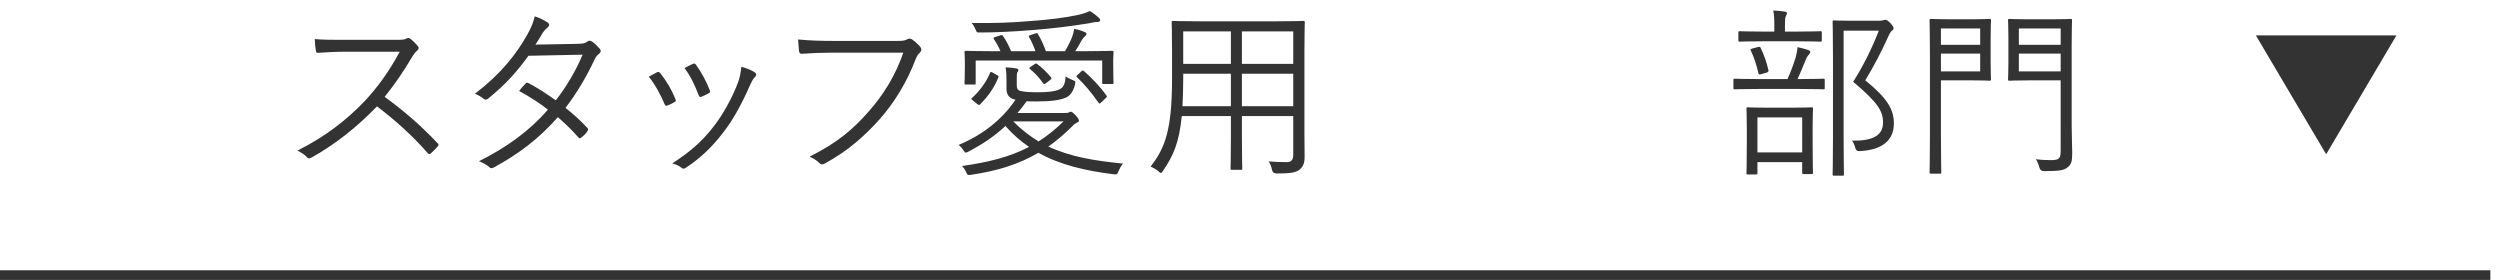 <?xml version="1.0" encoding="UTF-8"?><svg id="_レイヤー_2" xmlns="http://www.w3.org/2000/svg" width="259" height="29" viewBox="0 0 259 29"><defs><style>.cls-1{fill:none;}.cls-1,.cls-2{stroke-width:0px;}.cls-3{stroke:#333;stroke-miterlimit:10;}.cls-3,.cls-2{fill:#333;}</style></defs><g id="_レイヤー_1-2"><polyline class="cls-2" points="248.273 3.666 240.99 15.981 233.707 3.666"/><line class="cls-3" x1="0" y1="28.5" x2="258" y2="28.5"/><path class="cls-2" d="m41.069,4.125c.646,0,.855-.02,1.083-.152.114-.075.247-.038.38.058.266.209.551.493.779.778.114.152.076.285-.095.438-.19.151-.361.38-.551.702-.836,1.425-1.805,2.831-2.812,4.085,1.957,1.425,3.724,2.944,5.452,4.769.171.151.171.209.019.398-.209.247-.456.475-.684.684-.133.114-.209.114-.342-.037-1.596-1.824-3.4-3.438-5.243-4.826-2.166,2.242-4.445,4.009-6.782,5.301-.209.114-.323.133-.475-.038-.247-.285-.589-.475-.988-.684,2.868-1.425,5.11-3.173,6.991-5.148,1.235-1.311,2.489-3.002,3.609-5.092h-5.718c-1.064,0-1.881.058-2.736.114-.171,0-.19-.057-.228-.209-.057-.266-.114-.836-.114-1.216.931.076,1.767.076,2.944.076h5.509Z"/><path class="cls-2" d="m59.803,4.543c.646-.02.854-.076,1.007-.209.171-.152.323-.152.513-.038.247.152.589.494.817.76.152.19.114.361-.076.513-.171.134-.304.267-.456.57-.817,1.767-1.881,3.553-3.021,5.034.76.608,1.539,1.292,2.279,2.09.114.114.057.209-.019.342-.133.228-.418.494-.626.646-.152.114-.209.096-.304-.019-.646-.741-1.406-1.481-2.127-2.09-1.957,2.223-4.047,3.8-6.592,5.187-.209.114-.342.152-.513-.02-.304-.266-.665-.455-1.064-.607,2.888-1.444,5.224-3.135,7.143-5.338-.798-.646-1.862-1.33-2.983-1.938.209-.284.418-.531.665-.76.095-.095.152-.133.304-.057.855.437,1.919,1.14,2.831,1.785,1.063-1.349,2.108-3.115,2.773-4.729l-5.604.113c-1.311,1.786-2.336,2.926-4.141,4.408-.19.151-.323.189-.494.057-.247-.209-.551-.38-.912-.532,2.622-1.994,4.293-4.084,5.433-6.136.437-.779.608-1.254.76-1.881.456.133.95.38,1.349.646.228.152.171.38-.038.532-.228.171-.418.418-.551.646-.209.361-.38.646-.684,1.103l4.332-.076Z"/><path class="cls-2" d="m68.067,7.487c.152-.076.228-.038.342.095.627.798,1.14,1.634,1.558,2.66.076.189.076.228-.095.342-.247.152-.475.247-.722.342-.171.076-.247,0-.304-.151-.399-.95-.969-2.014-1.634-2.831.342-.189.626-.342.854-.456Zm10.145.02c.171.133.19.304.019.455-.19.172-.323.418-.551.912-.817,1.862-1.729,3.553-2.792,4.901-1.178,1.52-2.28,2.564-3.837,3.609-.133.096-.304.133-.418.02-.285-.229-.589-.38-.988-.476,1.976-1.291,3.077-2.279,4.255-3.78,1.026-1.311,1.976-3.039,2.583-4.673.171-.494.247-.912.323-1.558.475.133,1.102.36,1.406.589Zm-6.421-.894c.133-.057.228-.038.323.114.532.722,1.064,1.69,1.425,2.641.057.152.019.228-.133.304-.209.114-.475.247-.76.361-.133.057-.19,0-.266-.171-.399-1.045-.817-1.938-1.463-2.812.399-.209.646-.342.874-.438Z"/><path class="cls-2" d="m86.307,5.455c-1.121,0-2.166.038-3.191.113-.228.02-.304-.057-.342-.304-.019-.266-.076-.854-.095-1.178,1.178.114,2.242.152,3.647.152h6.725c.551,0,.741-.058.95-.171.152-.096.342-.076.494.019.323.228.627.513.854.779.152.209.133.418-.057.589-.171.151-.285.342-.418.646-.912,2.413-2.242,4.56-3.724,6.231-1.539,1.729-3.287,3.286-5.642,4.578-.228.152-.475.152-.646-.038-.228-.228-.589-.475-.988-.646,2.907-1.444,4.541-2.869,6.136-4.692,1.425-1.596,2.773-3.705,3.571-6.079h-7.276Z"/><path class="cls-2" d="m110.314,11.705c.285,0,.342-.02.418-.058.076-.038.133-.075.19-.075.114,0,.247.095.532.398.228.247.323.399.323.532,0,.095-.076.151-.209.209-.171.076-.304.171-.551.437-.798.798-1.596,1.463-2.413,2.033,2.318,1.082,4.863,1.481,7.751,1.767-.171.171-.342.456-.513.874-.114.247-.152.266-.513.228-2.85-.361-5.471-.95-7.751-2.223-2.07,1.216-4.293,1.881-6.953,2.279-.361.058-.38.038-.494-.189-.133-.323-.285-.513-.456-.722,2.679-.38,4.901-.912,6.934-1.976-.874-.589-1.691-1.312-2.451-2.166-1.045.987-2.28,1.843-3.837,2.659-.114.058-.19.096-.266.096-.076,0-.133-.058-.209-.19-.152-.247-.323-.437-.532-.607,2.47-1.026,4.483-2.603,5.889-4.674l-.114-.038c-.437-.113-.817-.38-.817-1.121v-.722c0-.494,0-1.007-.095-1.481.437.019.836.057,1.121.114.152.038.209.095.209.171s-.038.133-.095.209c-.076.113-.076.304-.076.836v.456c0,.417.057.607.494.684.456.095.969.114,1.577.114,1.178,0,1.881-.076,2.394-.323.437-.209.551-.684.608-1.33.19.152.418.266.703.38.304.114.342.171.247.532-.209.703-.475,1.083-.931,1.292-.608.266-1.539.398-3.059.398-.361,0-.703,0-1.007-.019-.304.418-.627.836-.95,1.216h4.901Zm5.015-4.901c0,1.501.038,1.672.038,1.767,0,.114-.038.133-.171.133h-.855c-.114,0-.152-.019-.152-.133v-2.299h-13.108v2.337c0,.133-.019.152-.152.152h-.855c-.133,0-.152-.02-.152-.152,0-.076.038-.266.038-1.767v-.57c0-.513-.038-.741-.038-.836,0-.133.019-.171.152-.171.095,0,.76.038,2.622.038h.95c-.171-.418-.399-.836-.684-1.254-.057-.114-.038-.171.171-.228l.494-.152c.171-.057.209-.057.285.057.323.456.608,1.026.836,1.577h2.527c-.171-.475-.38-.988-.665-1.463-.057-.114-.038-.151.152-.209l.513-.171c.171-.057.19-.038.247.057.323.514.608,1.159.835,1.786h1.976c.247-.398.418-.76.627-1.197.152-.36.285-.778.323-1.12.399.076.722.171,1.064.322.114.058.209.096.209.19,0,.114-.057.19-.133.247-.114.095-.228.209-.342.398-.209.399-.418.741-.684,1.159h1.197c1.861,0,2.507-.038,2.603-.038.133,0,.171.038.171.171,0,.095-.038.304-.038.722v.646Zm-12.044.969c.171.095.19.114.152.228-.418,1.064-1.064,1.977-1.881,2.793-.114.114-.152.114-.342-.038l-.437-.361c-.152-.113-.19-.151-.076-.246.779-.703,1.482-1.653,1.862-2.584.038-.114.076-.152.285-.038l.437.247Zm10.43-5.49c-.19,0-.304,0-.532.057-.266.058-.513.096-.76.134-1.652.266-3.458.475-5.262.626-2.051.172-4.046.267-5.68.267-.266,0-.285,0-.38-.247-.133-.304-.266-.532-.437-.741,2.337.038,4.237-.038,6.212-.209,1.824-.133,3.438-.322,4.901-.646.437-.095.798-.229,1.121-.38.38.209.646.437.912.665.095.095.171.189.171.284,0,.096-.114.19-.266.19Zm-8.739,10.297c.836.854,1.71,1.52,2.622,2.07.893-.57,1.729-1.234,2.583-2.07h-5.205Zm2.223-5.946c.114-.076.152-.076.247,0,.532.38,1.045.893,1.425,1.367.095.114.095.152-.076.285l-.418.323c-.19.133-.228.133-.304.019-.456-.627-.836-1.045-1.368-1.481-.095-.076-.095-.114.076-.228l.418-.285Zm4.825.76c.133-.114.171-.114.285-.02.798.703,1.634,1.559,2.318,2.527.095.113.038.151-.095.285l-.437.417c-.171.172-.209.152-.304.02-.741-1.063-1.482-1.938-2.223-2.622-.076-.075-.076-.113.095-.266l.361-.342Z"/><path class="cls-2" d="m132.309,2.206c1.918,0,2.603-.038,2.716-.038.133,0,.152.02.152.152,0,.095-.038,1.007-.038,2.982v8.435c0,.874.019,1.748.019,2.546,0,.589-.152,1.007-.551,1.311-.361.267-.835.38-2.355.38q-.399,0-.475-.38c-.057-.322-.171-.607-.342-.874.646.058,1.064.076,1.881.076.475,0,.665-.247.665-.76v-4.009h-5.319v2.261c0,2.147.038,3.04.038,3.154,0,.133-.019.151-.152.151h-.912c-.133,0-.152-.019-.152-.151,0-.114.038-1.007.038-3.154v-2.261h-5.091c-.266,2.755-.893,4.142-1.938,5.661-.114.152-.152.229-.228.229-.057,0-.133-.057-.266-.19-.266-.209-.532-.36-.798-.475,1.52-1.919,2.223-3.875,2.223-9.1v-2.85c0-1.976-.038-2.888-.038-2.982,0-.133.019-.152.152-.152.114,0,.779.038,2.698.038h8.074Zm-4.788,5.434h-4.939v.513c0,1.083-.038,2.033-.076,2.85h5.015v-3.362Zm0-4.389h-4.939v3.362h4.939v-3.362Zm6.459,0h-5.319v3.362h5.319v-3.362Zm0,4.389h-5.319v3.362h5.319v-3.362Z"/><path class="cls-2" d="m189.043,9.103c0,.133-.019.151-.152.151-.114,0-.684-.038-2.47-.038h-4.217c-1.786,0-2.375.038-2.47.038-.133,0-.152-.019-.152-.151v-.798c0-.134.019-.152.152-.152.095,0,.684.038,2.47.038h2.982c.437-.988.646-1.615.855-2.279.076-.305.171-.703.171-1.026.38.076.817.19,1.102.285.152.057.228.114.228.189,0,.134-.057.209-.152.305-.076.095-.171.189-.285.456-.266.664-.551,1.329-.874,2.07h.19c1.786,0,2.355-.038,2.47-.038.133,0,.152.019.152.152v.798Zm-.304-4.939c0,.133-.019.151-.133.151s-.665-.037-2.375-.037h-3.609c-1.729,0-2.28.037-2.375.037-.133,0-.152-.019-.152-.151v-.779c0-.133.019-.151.152-.151.095,0,.646.038,2.375.038h1.197v-.552c0-.76-.019-1.216-.114-1.634.456.02.817.058,1.197.114.133.02.228.076.228.152,0,.114-.057.189-.114.322-.076.152-.095.418-.095,1.045v.552h1.311c1.71,0,2.261-.038,2.375-.038s.133.019.133.151v.779Zm-.95,10.524c0,2.641.038,3.077.038,3.173,0,.151-.019.171-.152.171h-.817c-.133,0-.152-.02-.152-.171v-1.064h-4.635v1.14c0,.114-.019.134-.152.134h-.854c-.114,0-.133-.02-.133-.134,0-.113.038-.551.038-3.21v-1.406c0-1.443-.038-1.938-.038-2.052,0-.133.019-.151.133-.151s.589.038,2.07.038h2.451c1.482,0,1.976-.038,2.09-.038.133,0,.152.019.152.151,0,.096-.038.608-.038,1.824v1.596Zm-5.718-9.803c.209-.057.285-.038.323.057.342.703.627,1.482.817,2.337q.038.171-.19.247l-.551.152c-.247.076-.266.038-.304-.114-.171-.76-.437-1.615-.779-2.317-.076-.152-.057-.152.19-.229l.494-.133Zm4.635,7.276h-4.635v3.628h4.635v-3.628Zm7.922-10.012c.247,0,.417-.02.494-.058.095-.037.133-.037.209-.037.114,0,.228.057.513.342.266.285.323.418.323.513,0,.114-.038.189-.133.247-.114.076-.228.228-.399.607-.703,1.559-1.501,3.097-2.394,4.56,2.356,1.899,2.964,3.077,2.964,4.465,0,1.747-1.197,2.754-3.553,2.868q-.361.038-.456-.361c-.076-.322-.19-.569-.342-.722,2.128.038,3.229-.513,3.229-1.881,0-1.158-.513-2.052-3.096-4.217,1.044-1.653,1.899-3.344,2.659-5.301h-3.647v11.057c0,2.584.038,3.742.038,3.838,0,.113-.019.133-.152.133h-.874c-.133,0-.152-.02-.152-.133,0-.114.038-1.179.038-3.819V6.101c0-2.641-.038-3.724-.038-3.837,0-.134.019-.152.152-.152.114,0,.57.038,1.691.038h2.926Z"/><path class="cls-2" d="m206.229,6.386c0,1.216.038,1.729.038,1.823,0,.134-.019.152-.152.152-.095,0-.57-.038-1.824-.038h-3.21v5.737c0,2.603.038,3.666.038,3.78,0,.133-.019.152-.152.152h-.912c-.133,0-.152-.02-.152-.152,0-.114.038-1.178.038-3.78V5.93c0-2.603-.038-3.704-.038-3.818,0-.133.019-.152.152-.152.114,0,.703.038,2.071.038h2.166c1.254,0,1.729-.038,1.824-.038.133,0,.152.02.152.152,0,.095-.038.607-.038,1.843v2.432Zm-1.083-3.438h-4.065v1.69h4.065v-1.69Zm0,2.603h-4.065v1.843h4.065v-1.843Zm9.479,7.466c0,1.063.057,2.146.057,2.868,0,.855-.114,1.179-.494,1.463-.361.285-.779.38-2.432.38q-.38,0-.475-.38c-.095-.342-.209-.607-.361-.854.57.076,1.064.095,1.558.095.836,0,1.007-.171,1.007-.931v-7.333h-3.305c-1.444,0-1.9.038-1.995.038-.133,0-.152-.019-.152-.152,0-.095.038-.513.038-1.729v-2.621c0-1.235-.038-1.634-.038-1.748,0-.133.019-.152.152-.152.095,0,.551.038,1.995.038h2.317c1.463,0,1.919-.038,2.014-.038.133,0,.152.02.152.152,0,.095-.038.854-.038,2.603v8.302Zm-1.14-10.068h-4.331v1.69h4.331v-1.69Zm0,2.603h-4.331v1.843h4.331v-1.843Z"/><rect id="_スライス_" class="cls-1" width="259" height="29"/></g></svg>